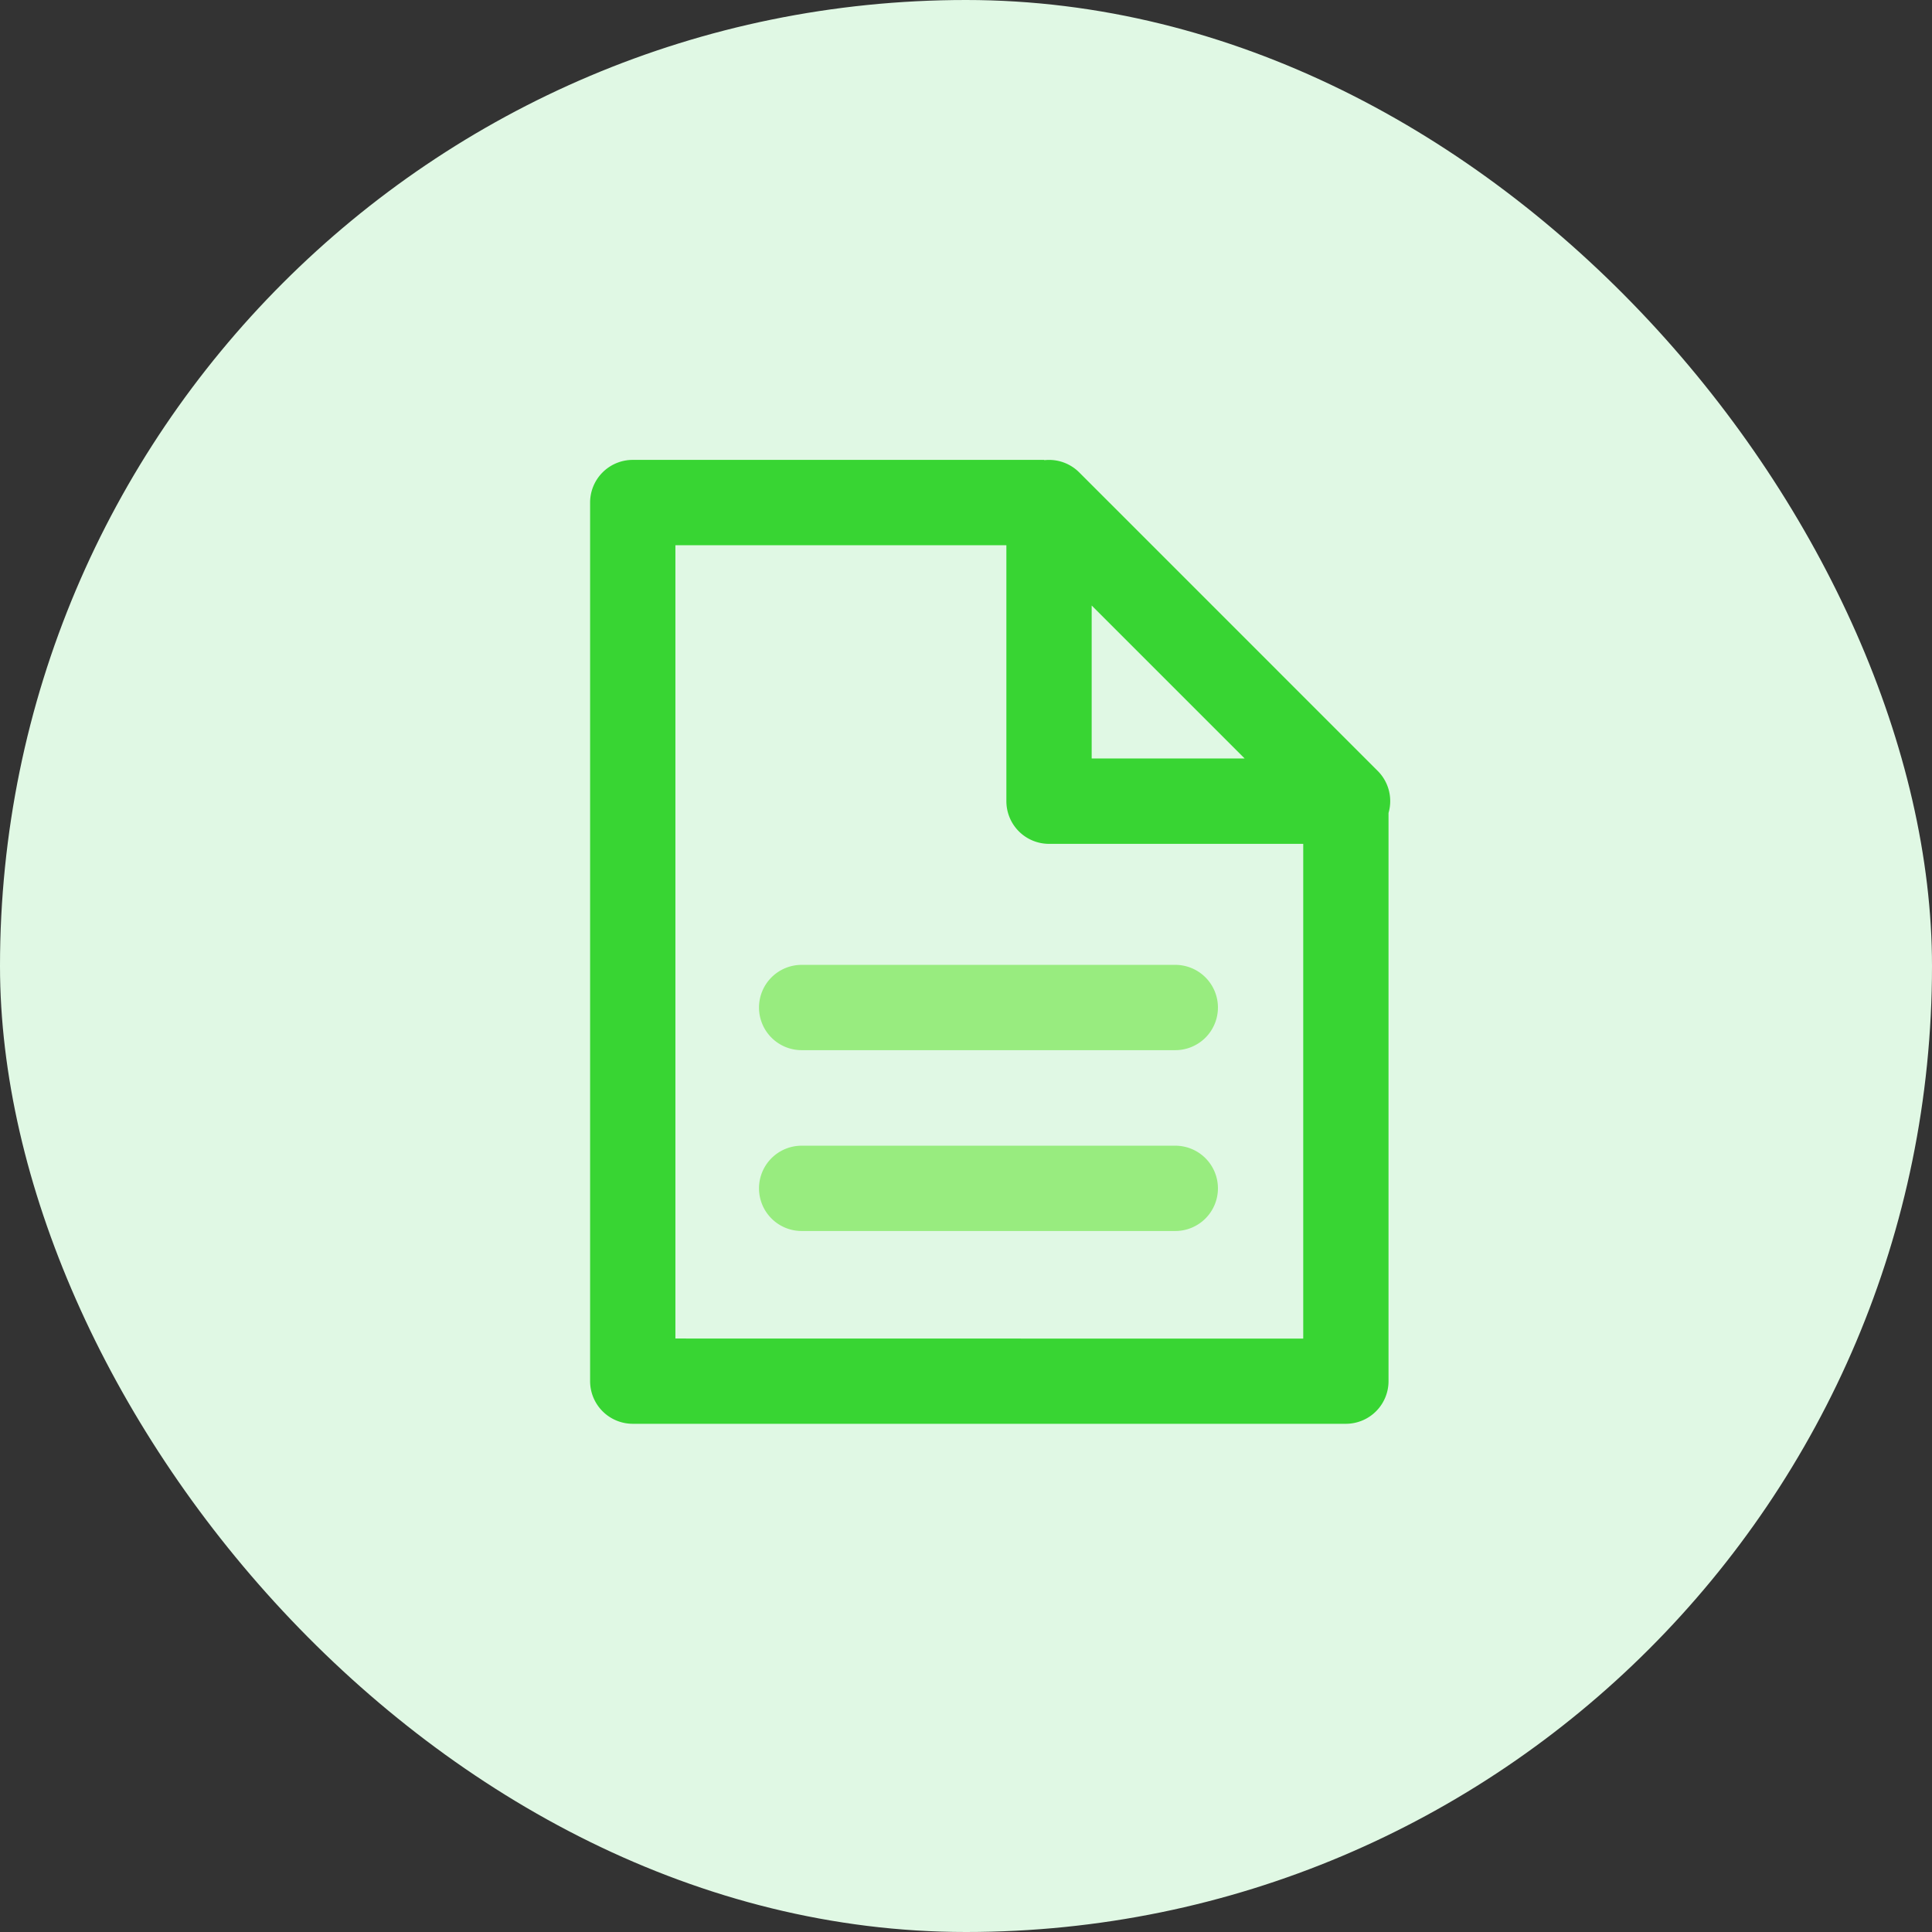 <svg xmlns="http://www.w3.org/2000/svg" width="80" height="80" viewBox="0 0 80 80"><rect x="0" y="0" width="80" height="80" fill="#333333" stroke="none"/><defs><style>.a{fill:#e0f8e4;}.b{fill:#38d533;}.c{fill:#98ec7f;}</style></defs><g transform="translate(-72)"><rect class="a" width="80" height="80" rx="40" transform="translate(72)"/><g transform="translate(5914.435 -2636.957)"><path class="b" d="M-5785.386,2668.88l-12.362-12.363a1.766,1.766,0,0,0-1.447-.505V2656h-17.039a1.766,1.766,0,0,0-1.766,1.766v36.381a1.766,1.766,0,0,0,1.766,1.766h29.529a1.766,1.766,0,0,0,1.766-1.766v-23.528A1.764,1.764,0,0,0-5785.386,2668.88Zm-11.845-6.85,6.333,6.333h-6.333Zm-17.237,30.352v-32.849h13.705v10.6a1.766,1.766,0,0,0,1.766,1.766h10.526v20.487Z"/><g transform="translate(-5811.006 2676.91)"><path class="c" d="M-5701.763,2955.532h-15.471a1.766,1.766,0,0,1-1.766-1.766,1.766,1.766,0,0,1,1.766-1.766h15.471a1.766,1.766,0,0,1,1.766,1.766A1.766,1.766,0,0,1-5701.763,2955.532Z" transform="translate(5719 -2952)"/></g><g transform="translate(-5811.006 2684.398)"><path class="c" d="M-5701.763,3061.532h-15.471a1.766,1.766,0,0,1-1.766-1.766,1.766,1.766,0,0,1,1.766-1.766h15.471a1.766,1.766,0,0,1,1.766,1.766A1.766,1.766,0,0,1-5701.763,3061.532Z" transform="translate(5719 -3058)"/></g></g></g></svg>